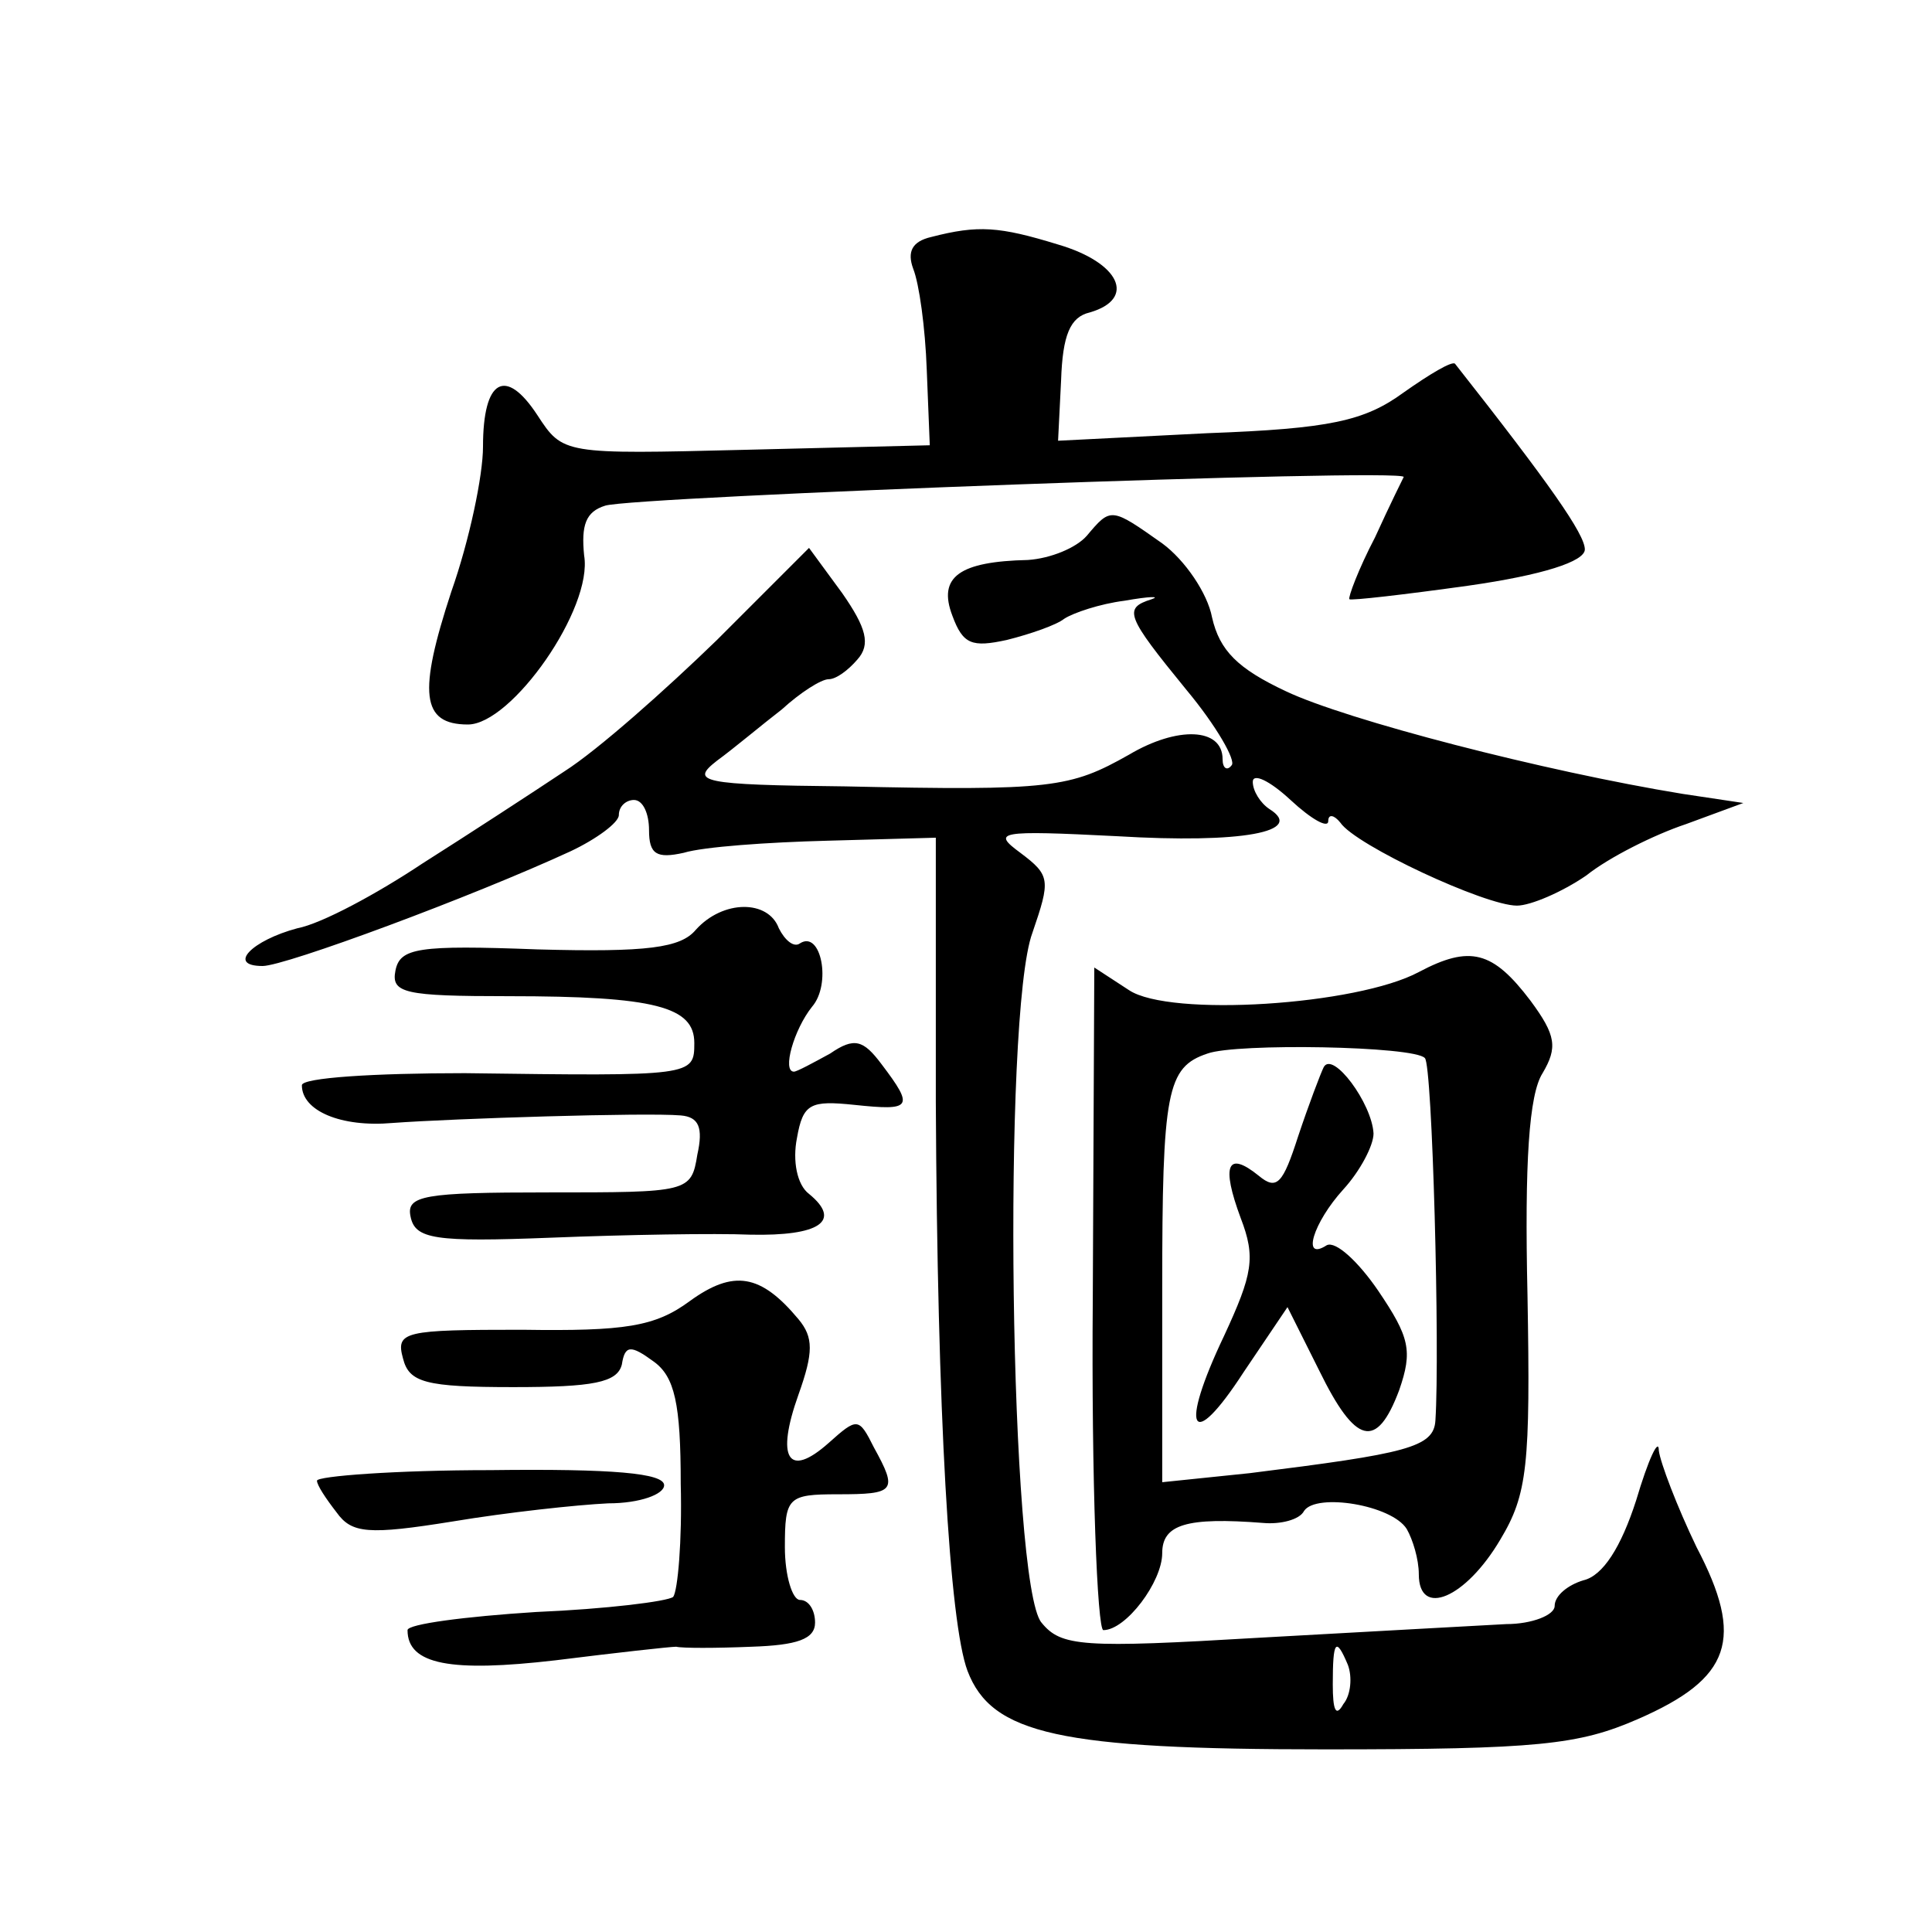<?xml version="1.0" standalone="no"?>
<!DOCTYPE svg PUBLIC "-//W3C//DTD SVG 20010904//EN"
 "http://www.w3.org/TR/2001/REC-SVG-20010904/DTD/svg10.dtd">
<svg version="1.0" xmlns="http://www.w3.org/2000/svg"
 width="128pt" height="128pt" viewBox="0 0 128 128"
 preserveAspectRatio="xMidYMid meet">
<g transform="translate(0,128) scale(0.1,-0.1)"
fill="#0" stroke="none">
<path d="M617 1123 c-13 -3 -16 -10 -12 -21 4 -10 8 -39 9 -67 l2 -50 -122 -3 c-121
-3 -121 -3 -138 23 -21 32 -36 24 -36 -21 0 -19 -9 -62 -21 -96 -22 -67 -20 -88
11 -88 29 0 83 77 77 112 -2 20 1 29 14 33 19 6 529 25 529 19 0 0 -9 -18 -19 -40
-11 -21 -18 -40 -17 -41 1 -1 36 3 79 9 49 7 77 16 77 24 0 10 -23 43 -86 123 -2
2 -17 -7 -34 -19 -26 -19 -49 -24 -130 -27 l-99 -5 2 40 c1 30 6 42 19 45 31 9
20 33 -21 45 -39 12 -53 13 -84 5z M720 925 c-7 -8 -24 -15 -39 -16 -45 -1 -60
-11 -50 -37 7 -19 13 -21 36 -16 16 4 33 10 38 14 6 4 24 10 40 12 17 3 24 3 18
1 -19 -6 -17 -11 23 -60 20 -24 33 -47 30 -50 -3 -4 -6 -2 -6 4 0 21 -30 22 -62
3 -39 -22 -51 -24 -188 -21 -96 1 -103 3 -85 17 11 8 30 24 43 34 12 11 26 20 31
20 5 0 13 6 19 13 9 10 6 21 -10 44 l-22 30 -61 -61 c-34 -33 -79 -73 -101 -87
-21 -14 -64 -42 -94 -61 -30 -20 -67 -40 -83 -43 -30 -8 -47 -25 -23 -25 15 0 139
46 204 76 17 8 32 19 32 24 0 6 5 10 10 10 6 0 10 -9 10 -20 0 -16 5 -19 23 -15
13 4 56 7 95 8 l72 2 0 -175 c1 -207 9 -345 21 -377 16 -42 61 -52 237 -52 141
0 168 3 207 20 62 27 71 53 39 114 -13 27 -24 56 -25 64 0 9 -7 -6 -15 -33 -10
-31 -22 -50 -35 -53 -10 -3 -19 -10 -19 -17 0 -6 -15 -12 -32 -12 -18 -1 -92 -5
-163 -9 -118 -7 -132 -6 -145 10 -21 25 -26 403 -6 457 12 35 12 38 -8 53 -19 14
-15 15 64 11 83 -5 125 3 101 18 -6 4 -11 12 -11 18 0 6 11 1 25 -12 14 -13 25
-19 25 -14 0 5 4 4 8 -1 10 -15 96 -55 117 -55 9 0 30 9 46 20 15 12 45 27 66 34
l38 14 -40 6 c-92 15 -223 49 -263 68 -32 15 -44 27 -49 49 -3 16 -18 38 -33 49
-34 24 -34 24 -50 5z m173 -748 c3 -8 2 -20 -3 -26 -5 -9 -7 -4 -7 13 0 29 2 32
10 13z M461 664 c-10 -12 -32 -15 -105 -13 -79 3 -91 1 -94 -14 -3 -15 6 -17 75
-17 97 0 123 -7 123 -31 0 -22 -1 -22 -152 -20 -60 0 -108 -3 -108 -8 0 -17 26
-28 60 -25 41 3 168 7 191 5 12 -1 15 -8 11 -26 -4 -25 -6 -25 -99 -25 -82 0 -94
-2 -91 -16 3 -15 16 -17 93 -14 50 2 109 3 132 2 46 -1 61 9 39 27 -8 6 -11 22
-8 37 4 23 9 25 38 22 38 -4 40 -2 18 27 -12 16 -18 18 -34 7 -11 -6 -22 -12 -24
-12 -8 0 0 28 12 43 13 15 6 51 -8 42 -4 -3 -10 2 -14 10 -7 19 -37 19 -55 -1z
M940 636 c-41 -22 -165 -30 -192 -12 l-23 15 -1 -219 c-1 -121 3 -220 7 -220 15
0 39 32 39 51 0 19 16 24 67 20 11 -1 24 2 27 8 8 12 58 4 68 -12 4 -7 8 -20 8
-30 0 -29 31 -16 54 23 18 30 20 49 18 162 -2 88 1 133 10 147 10 17 9 25 -8 48
-25 33 -40 37 -74 19z m4 -57 c5 -4 10 -194 7 -240 -1 -18 -19 -22 -123 -35 l-58
-6 0 128 c0 131 3 147 30 156 19 7 137 5 144 -3z M877 573 c-2 -4 -10 -25 -17 -46
-10 -31 -14 -36 -26 -26 -21 17 -25 7 -12 -28 10 -26 8 -37 -11 -78 -30 -63 -22
-78 13 -24 l29 43 21 -42 c24 -49 38 -53 53 -13 9 26 7 35 -14 66 -13 19 -28 33
-34 30 -17 -11 -9 15 11 37 11 12 20 29 20 37 -1 20 -27 55 -33 44z M457 418 c-23
-17 -43 -20 -111 -19 -78 0 -84 -1 -79 -19 4 -16 15 -19 73 -19 53 0 69 3 72 15
2 13 6 13 21 2 14 -10 18 -28 18 -81 1 -38 -2 -71 -5 -75 -4 -3 -44 -8 -91 -10
-47 -3 -85 -8 -85 -12 0 -23 29 -28 98 -20 40 5 76 9 80 9 4 -1 26 -1 50 0 30 1
42 5 42 16 0 8 -4 15 -10 15 -5 0 -10 16 -10 35 0 33 2 35 35 35 38 0 40 2 24 31
-10 20 -11 20 -30 3 -27 -24 -35 -10 -20 32 10 28 10 38 0 50 -25 30 -43 33 -72
12z M210 299 c0 -3 6 -12 13 -21 10 -14 21 -15 77 -6 36 6 82 11 103 12 21 0 37
6 37 12 0 8 -34 11 -115 10 -63 0 -115 -4 -115 -7z"/>
</g>
</svg>
